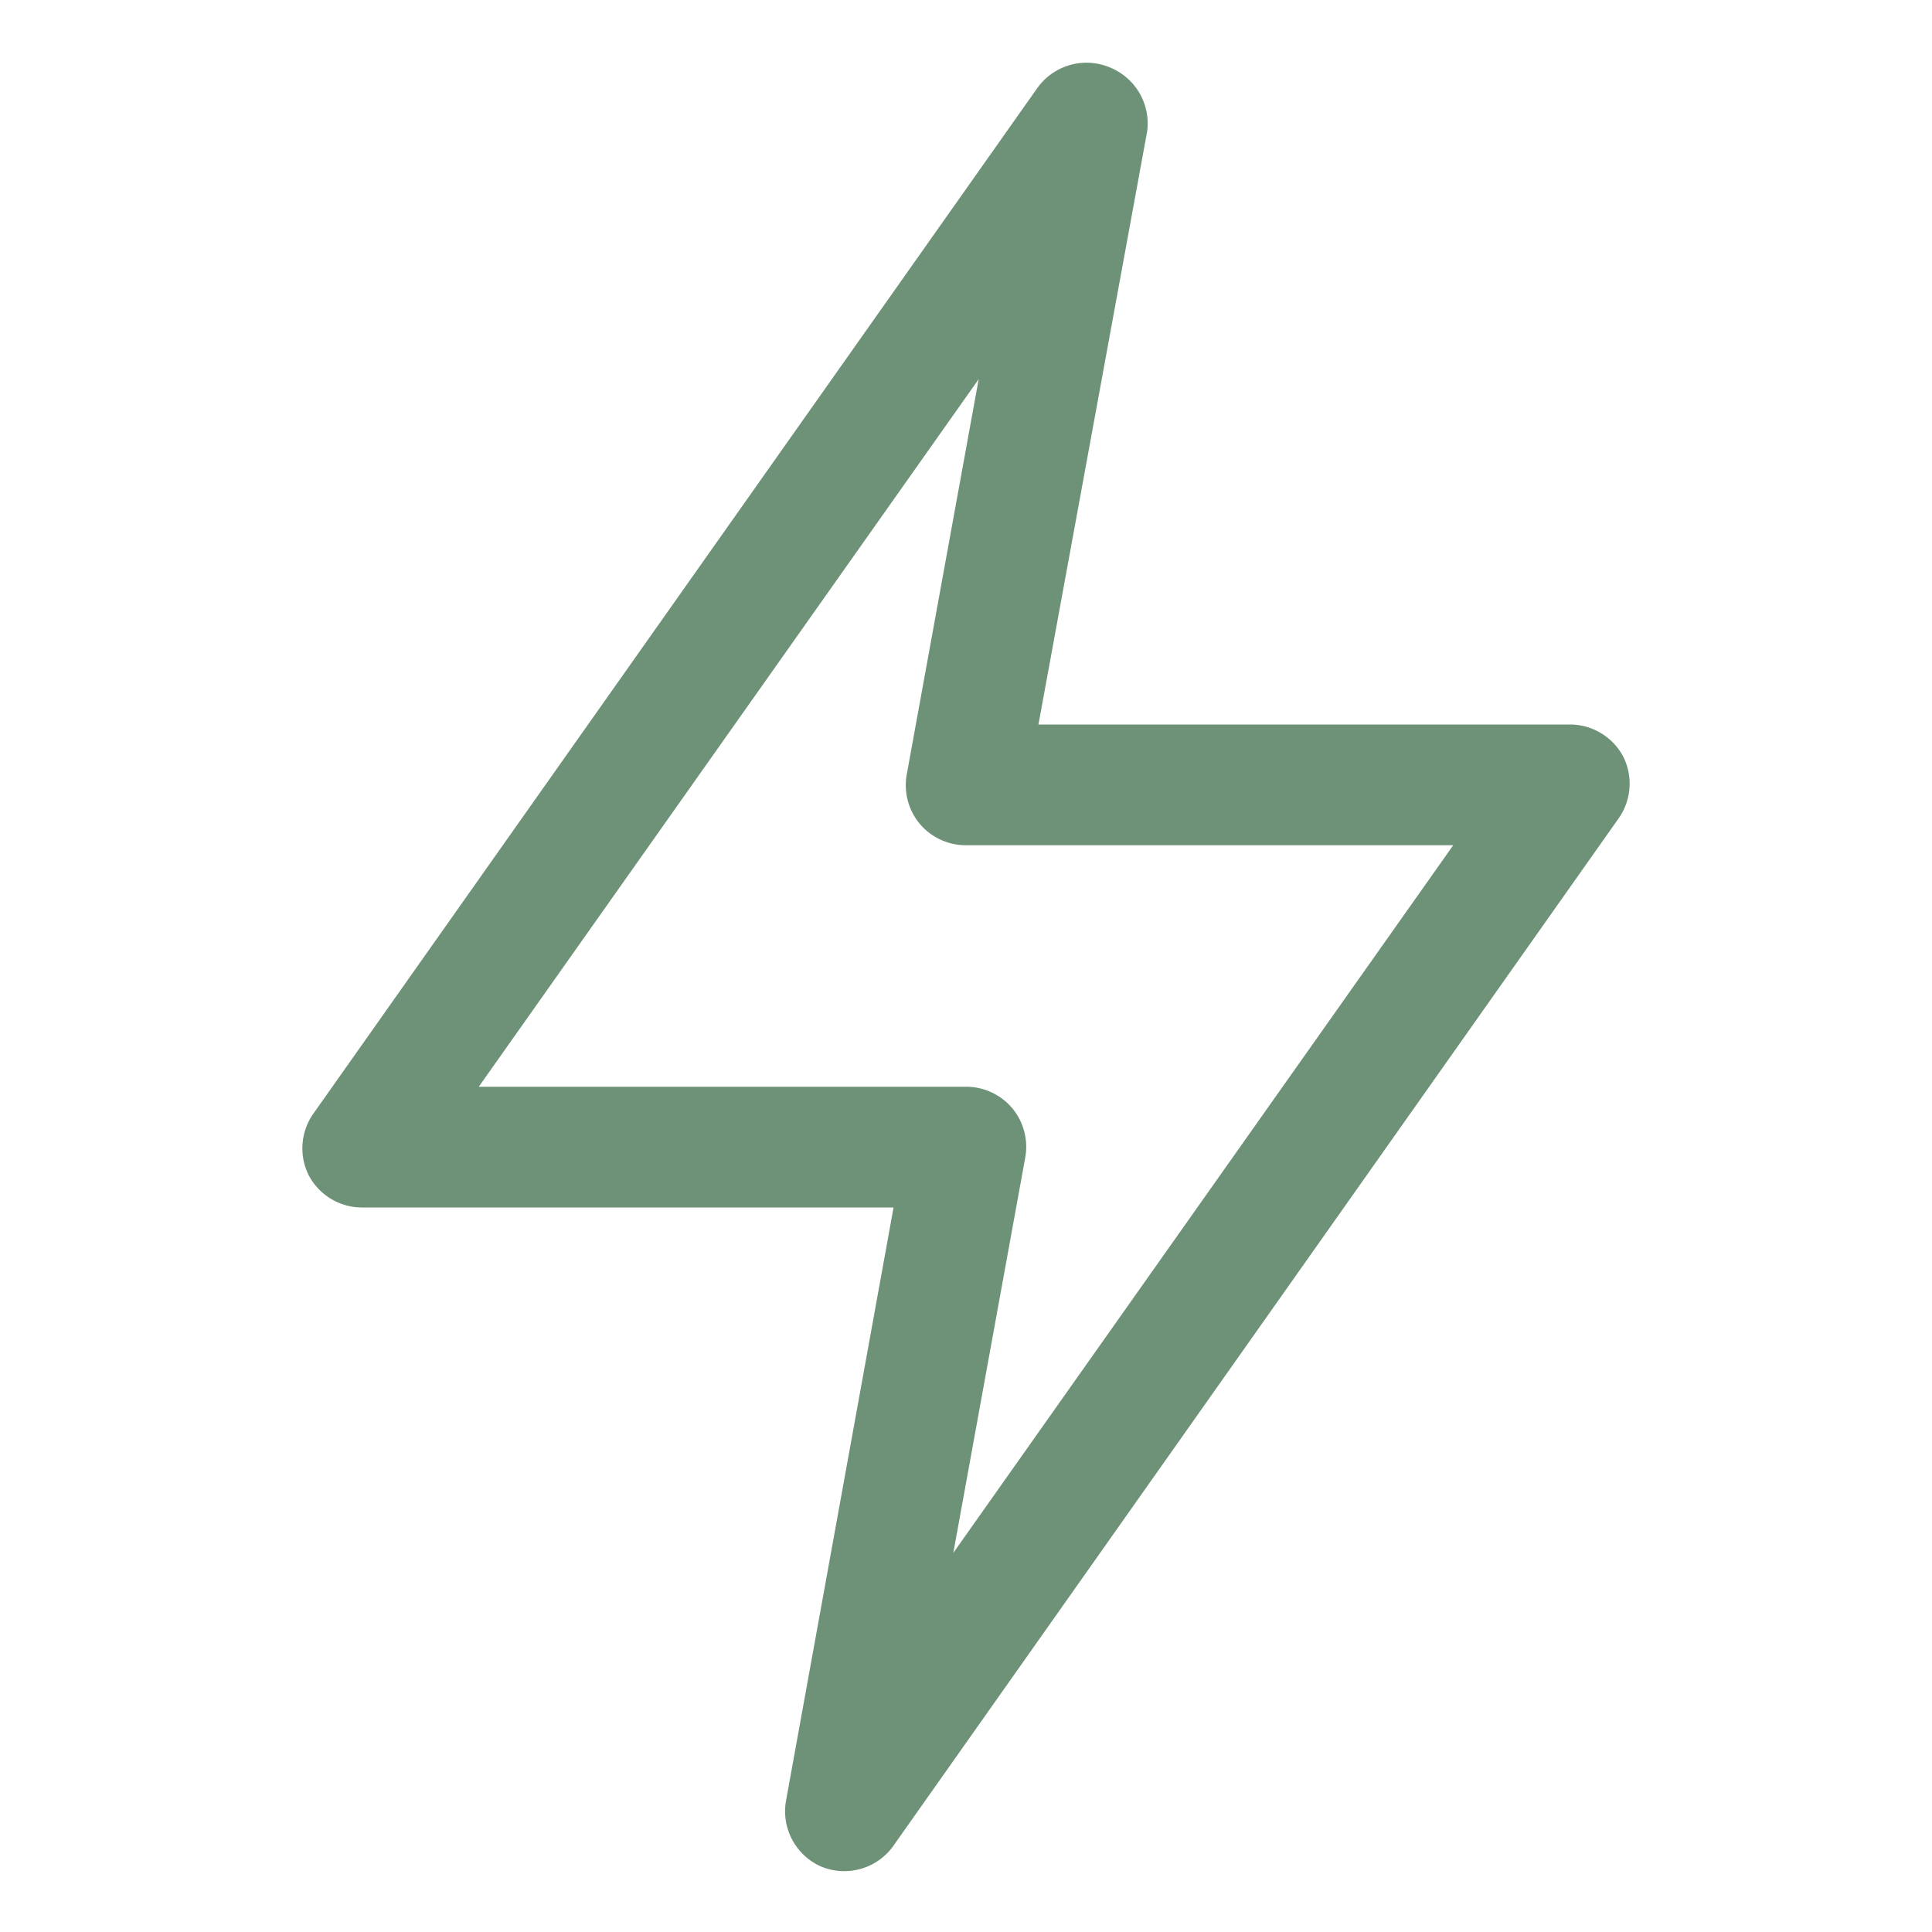 <svg class="" xml:space="preserve" style="enable-background:new 0 0 512 512" viewBox="0 0 32 32" y="0" x="0" height="512" width="512" xmlns:xlink="http://www.w3.org/1999/xlink" version="1.1" xmlns="http://www.w3.org/2000/svg"><g><path class="" data-original="#000000" opacity="1" fill="#6e9277" data-name="086-Flash" d="M13.61 30.92a1 1 0 0 1-.59-1.1L14.8 20H6a1 1 0 0 1-.89-.54 1 1 0 0 1 .07-1l12-17a1 1 0 0 1 1.21-.34A1 1 0 0 1 19 2.18L17.2 12H26a1 1 0 0 1 .89.54 1 1 0 0 1-.07 1l-12 17a1 1 0 0 1-1.21.38zM7.93 18H16a1 1 0 0 1 .77.36 1 1 0 0 1 .21.82l-1.19 6.54L24.07 14H16a1 1 0 0 1-.77-.36 1 1 0 0 1-.21-.82l1.19-6.54z"></path></g></svg>